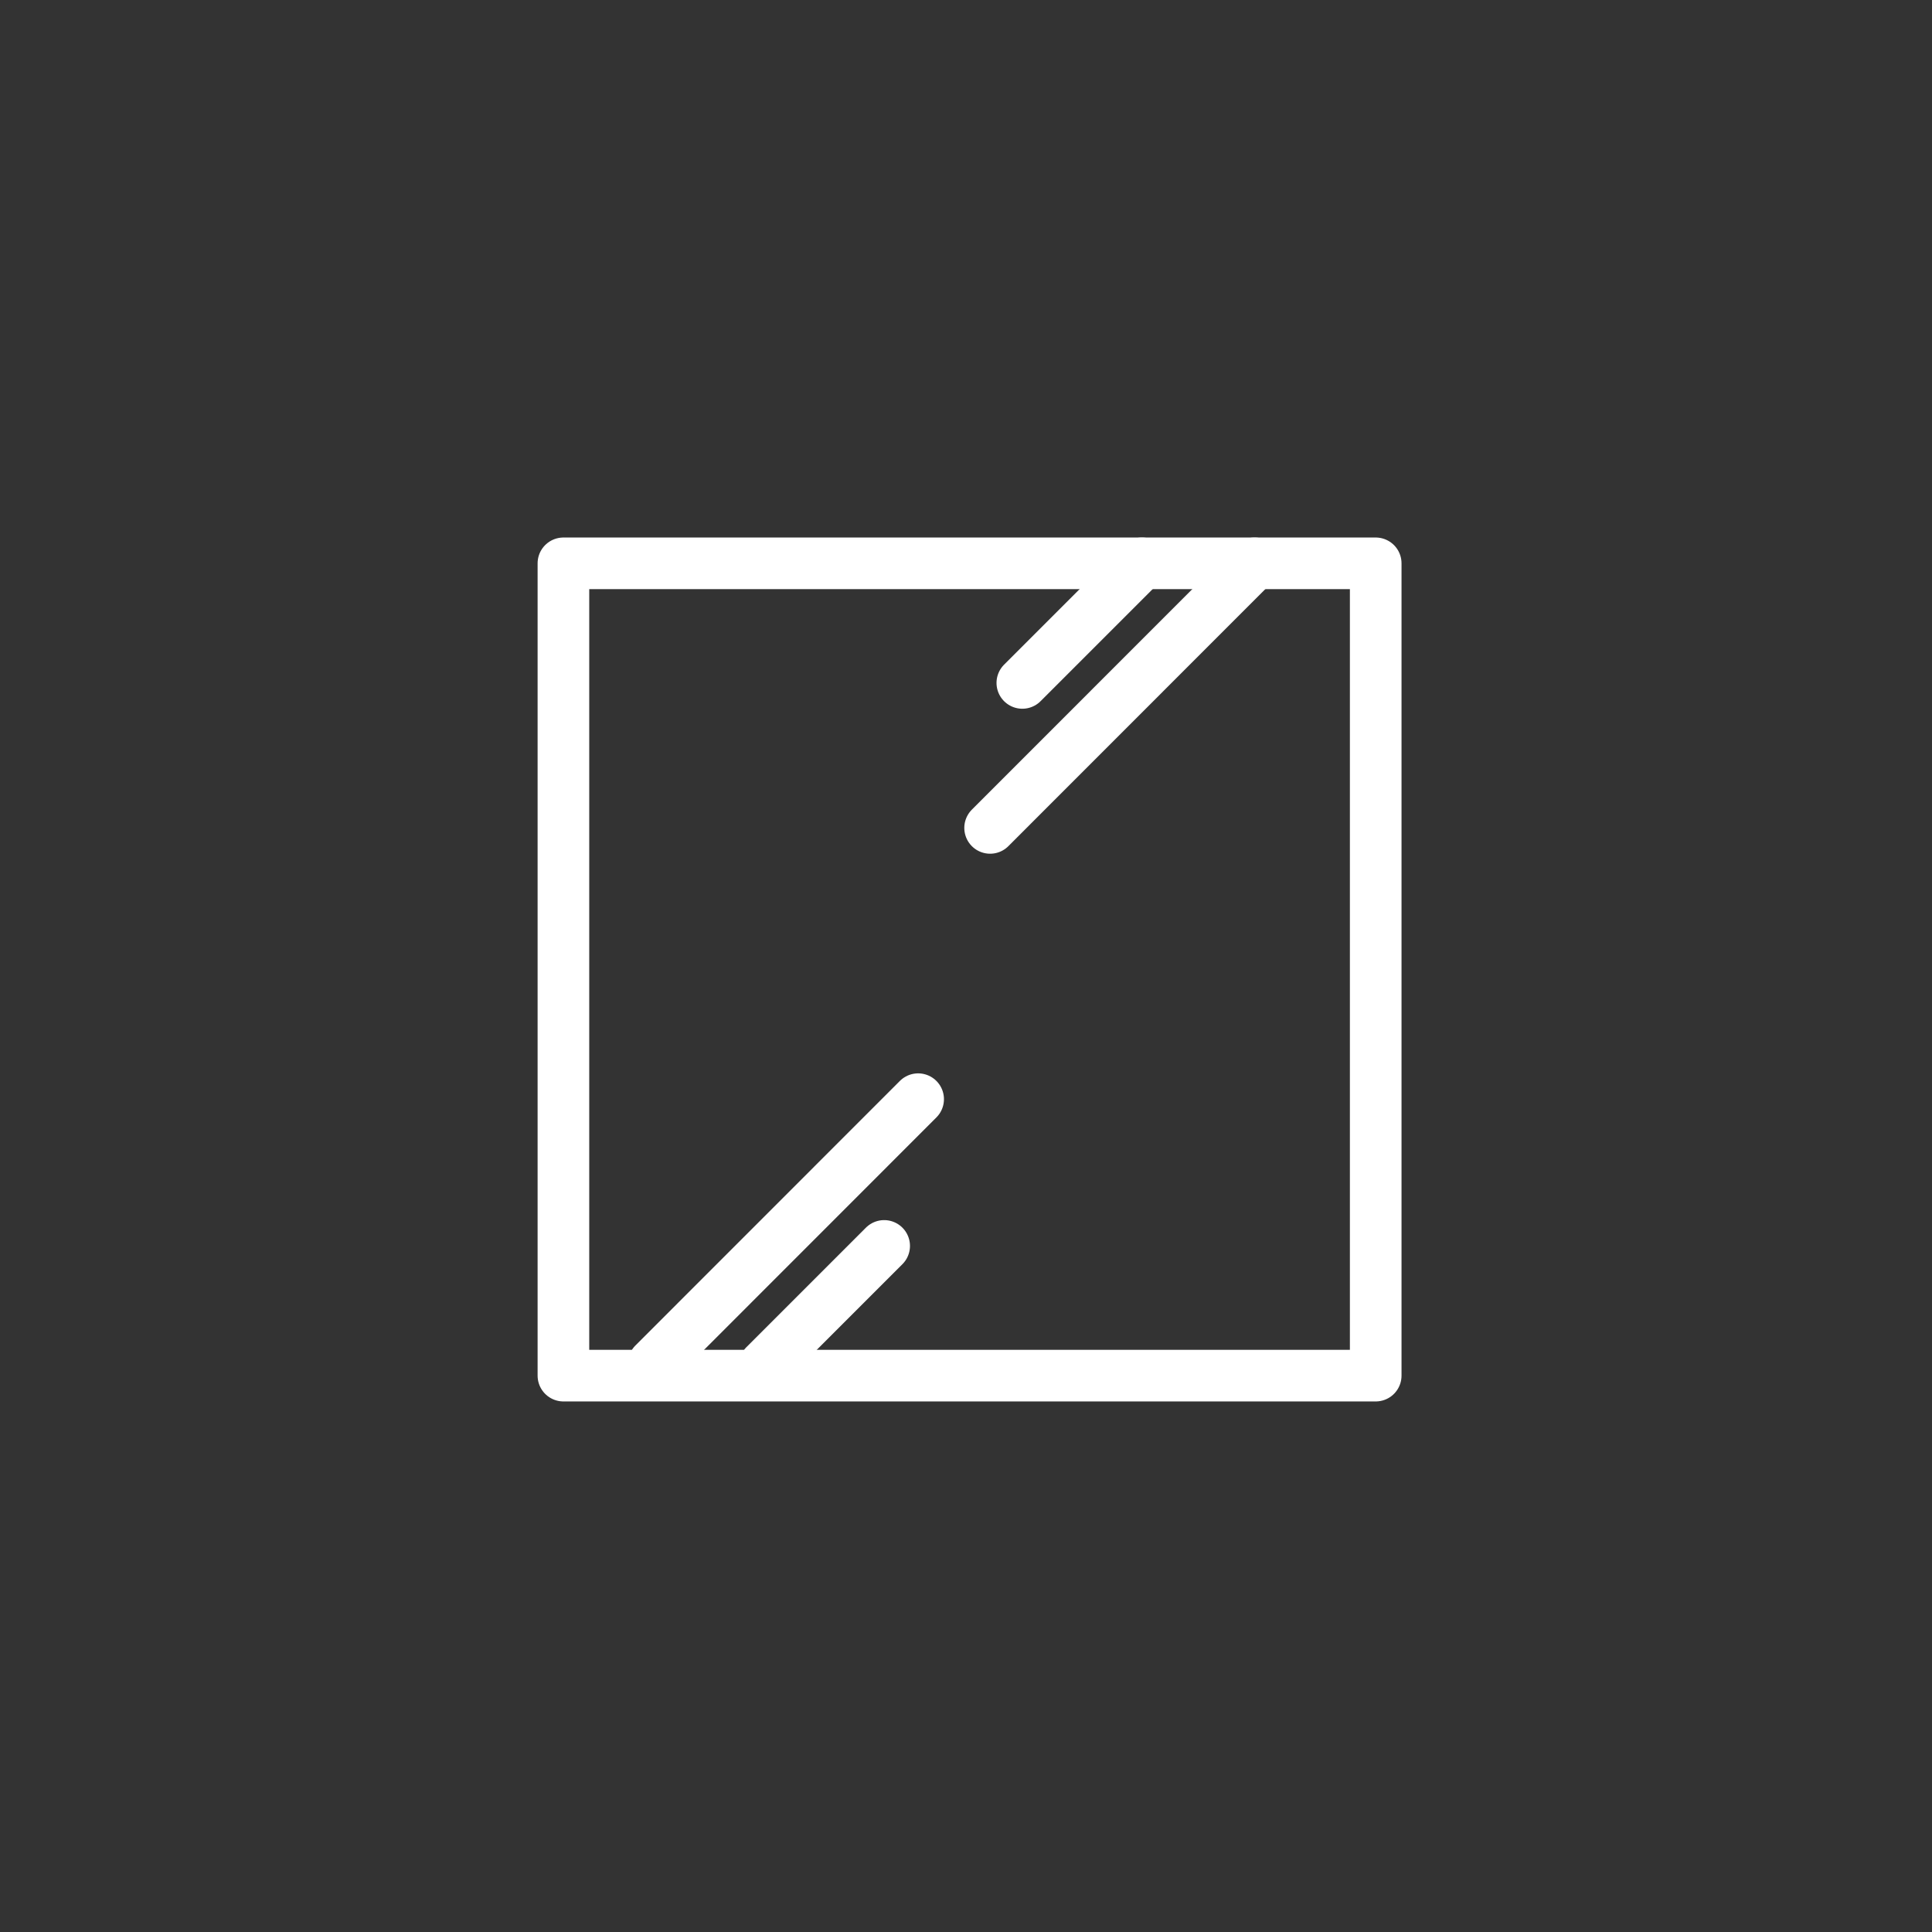 <?xml version="1.0" encoding="UTF-8"?>
<svg xmlns="http://www.w3.org/2000/svg" xmlns:xlink="http://www.w3.org/1999/xlink" version="1.1" id="Livello_1" x="0px" y="0px" viewBox="0 0 187.09 187.09" style="enable-background:new 0 0 187.09 187.09;" xml:space="preserve">
<rect x="0" y="0" width="187.09" height="187.09" fill="#333333" stroke="none"/>
<style type="text/css">
	.st0{fill:none;stroke:#FFFFFF;stroke-width:5;stroke-linecap:round;stroke-linejoin:round;}
</style>
<g>
	<g id="Raggruppa_916" transform="translate(-254.48 -884.688)">
		<rect id="Rettangolo_635" x="309.04" y="939.24" class="st0" width="78.66" height="78.66"></rect>
		<line id="Linea_37" class="st0" x1="328.52" y1="1016.92" x2="340.1" y2="1005.34"></line>
		<line id="Linea_38" class="st0" x1="317.78" y1="1016.75" x2="343.39" y2="991.13"></line>
		<line id="Linea_39" class="st0" x1="365.06" y1="939.24" x2="353.48" y2="950.82"></line>
		<line id="Linea_40" class="st0" x1="375.97" y1="939.24" x2="350.36" y2="964.86"></line>
	</g>
</g>
</svg>
